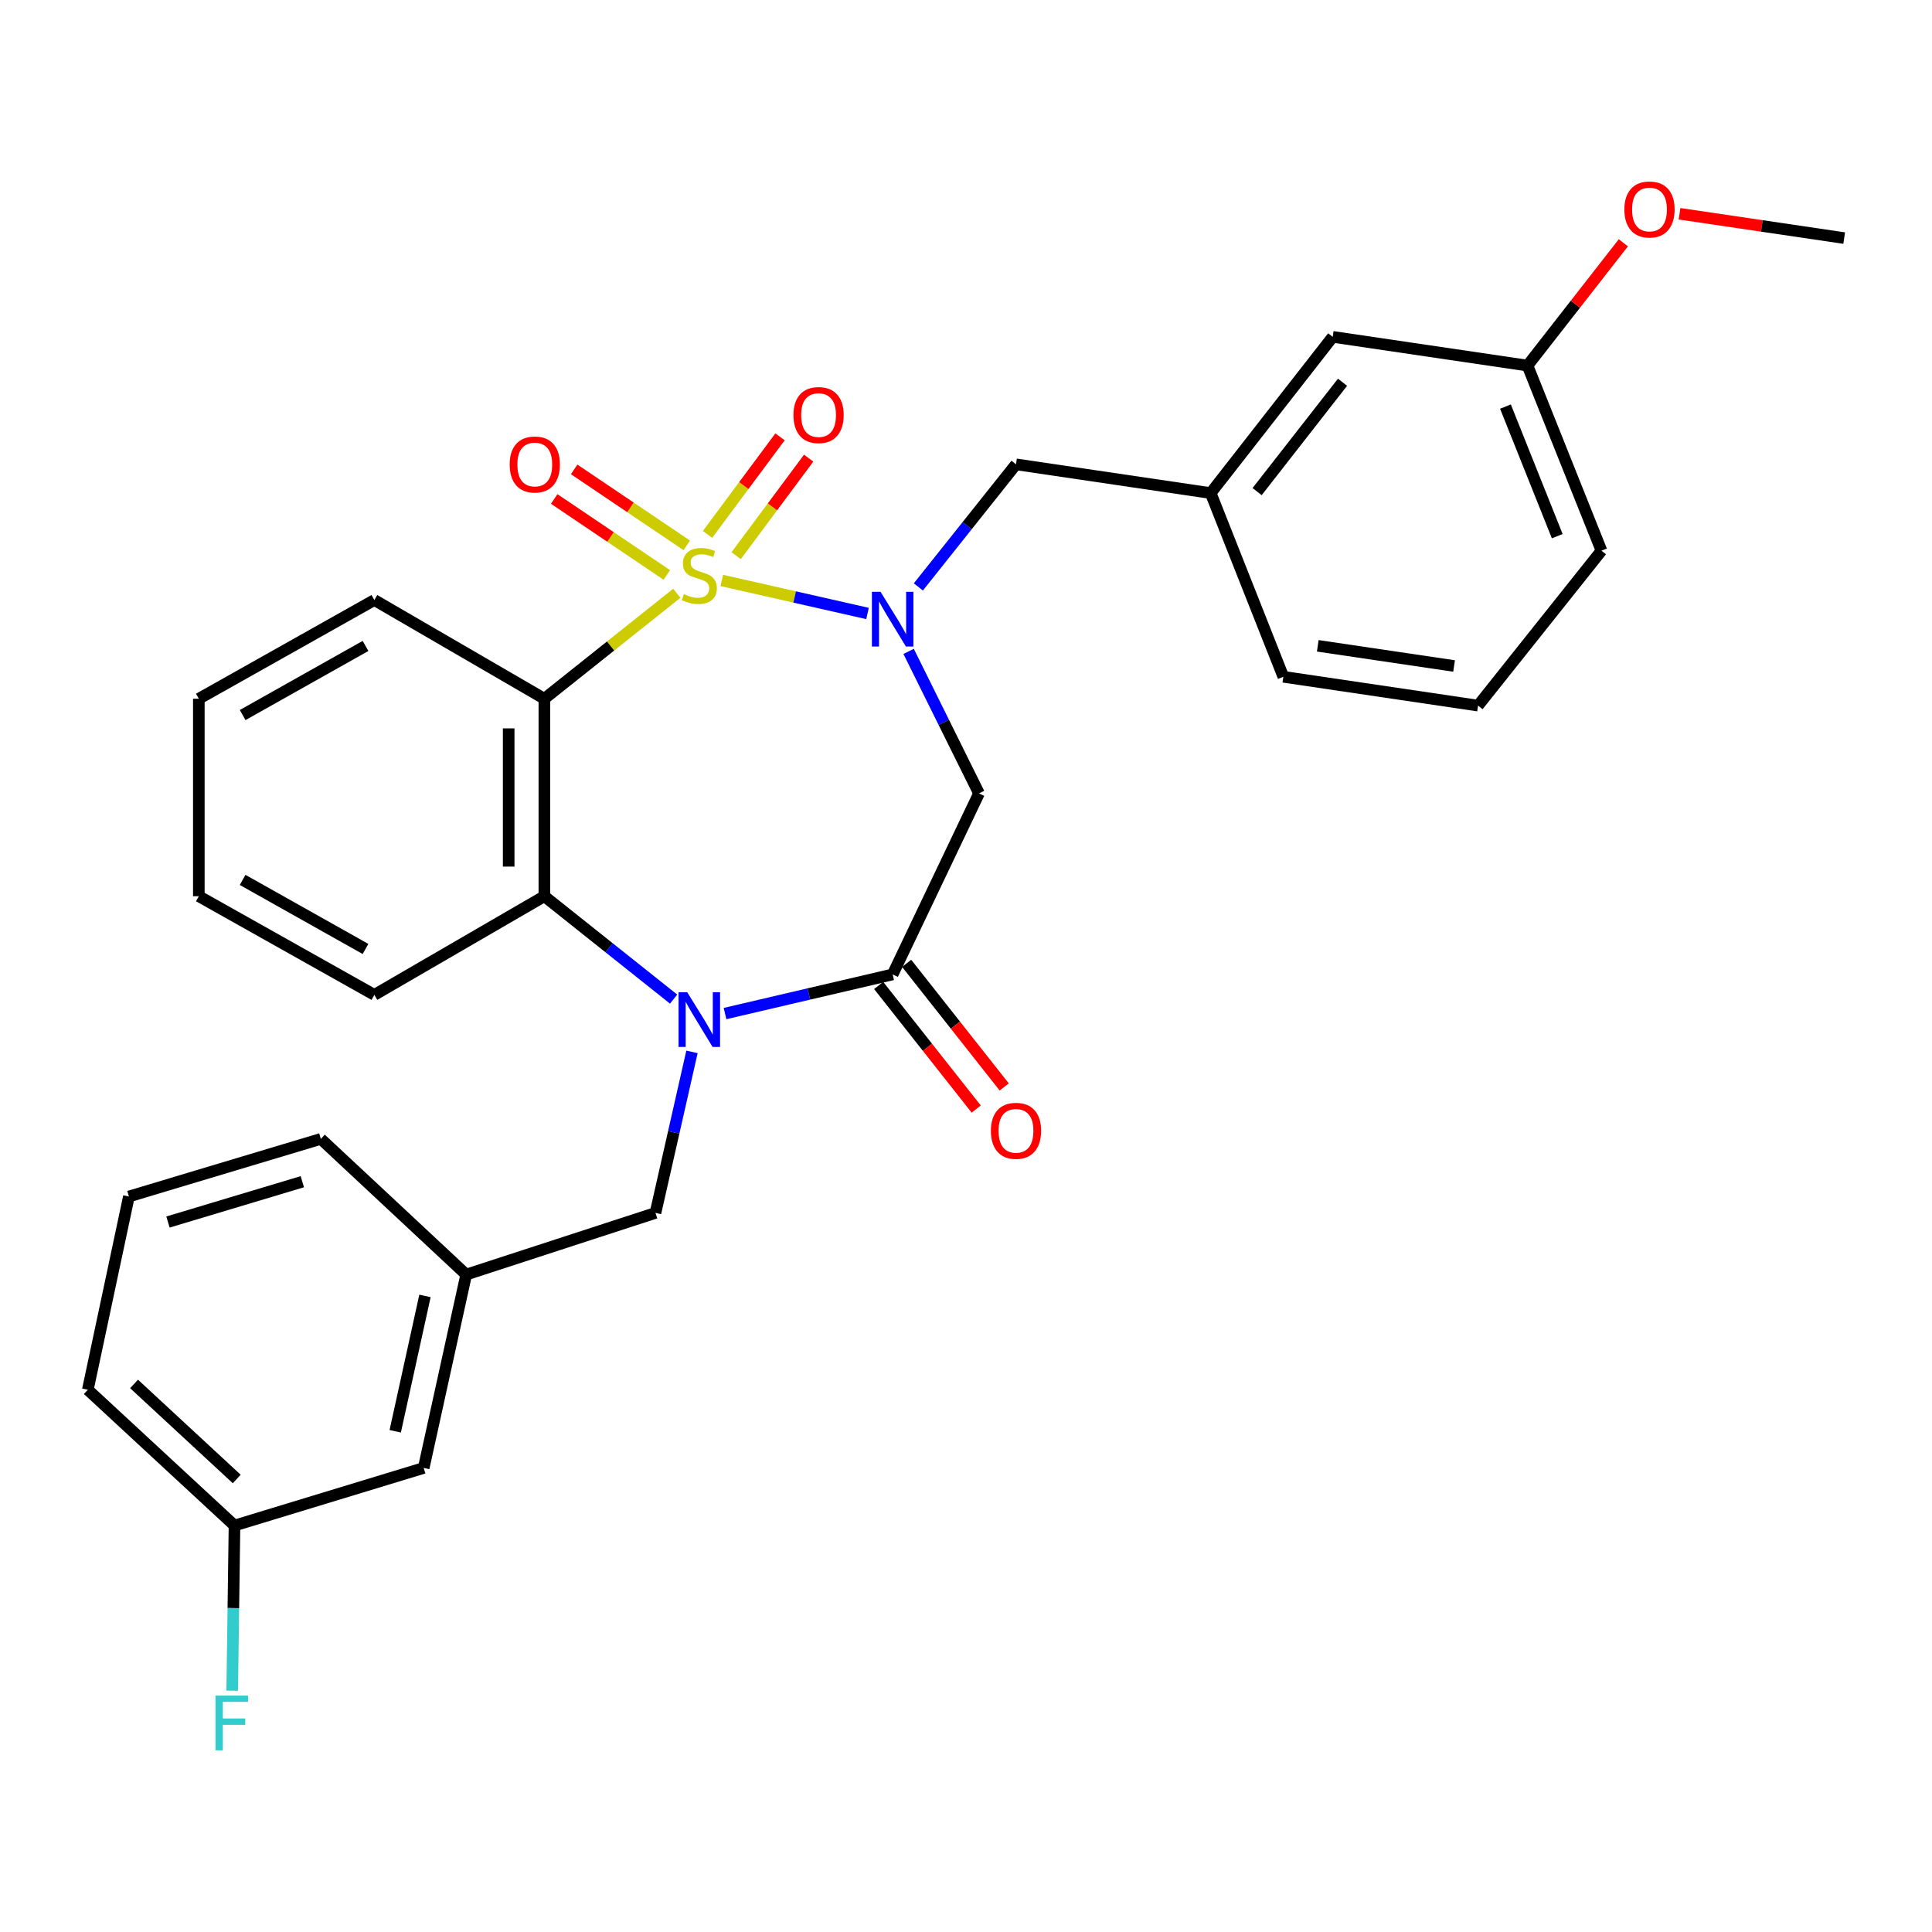 <?xml version='1.0' encoding='iso-8859-1'?>
<svg version='1.1' baseProfile='full'
              xmlns='http://www.w3.org/2000/svg'
                      xmlns:rdkit='http://www.rdkit.org/xml'
                      xmlns:xlink='http://www.w3.org/1999/xlink'
                  xml:space='preserve'
width='1000px' height='1000px' viewBox='0 0 1000 1000'>
<!-- END OF HEADER -->
<rect style='opacity:1.0;fill:#FFFFFF;stroke:none' width='1000' height='1000' x='0' y='0'> </rect>
<path class='bond-0' d='M 373.606,300.441 L 411.317,308.99' style='fill:none;fill-rule:evenodd;stroke:#CCCC00;stroke-width:6px;stroke-linecap:butt;stroke-linejoin:miter;stroke-opacity:1' />
<path class='bond-0' d='M 411.317,308.99 L 449.028,317.539' style='fill:none;fill-rule:evenodd;stroke:#0000FF;stroke-width:6px;stroke-linecap:butt;stroke-linejoin:miter;stroke-opacity:1' />
<path class='bond-1' d='M 350.318,307.074 L 316.04,334.374' style='fill:none;fill-rule:evenodd;stroke:#CCCC00;stroke-width:6px;stroke-linecap:butt;stroke-linejoin:miter;stroke-opacity:1' />
<path class='bond-1' d='M 316.04,334.374 L 281.762,361.674' style='fill:none;fill-rule:evenodd;stroke:#000000;stroke-width:6px;stroke-linecap:butt;stroke-linejoin:miter;stroke-opacity:1' />
<path class='bond-6' d='M 381.039,287.615 L 399.804,262.371' style='fill:none;fill-rule:evenodd;stroke:#CCCC00;stroke-width:6px;stroke-linecap:butt;stroke-linejoin:miter;stroke-opacity:1' />
<path class='bond-6' d='M 399.804,262.371 L 418.57,237.127' style='fill:none;fill-rule:evenodd;stroke:#FF0000;stroke-width:6px;stroke-linecap:butt;stroke-linejoin:miter;stroke-opacity:1' />
<path class='bond-6' d='M 366.216,276.597 L 384.982,251.352' style='fill:none;fill-rule:evenodd;stroke:#CCCC00;stroke-width:6px;stroke-linecap:butt;stroke-linejoin:miter;stroke-opacity:1' />
<path class='bond-6' d='M 384.982,251.352 L 403.747,226.108' style='fill:none;fill-rule:evenodd;stroke:#FF0000;stroke-width:6px;stroke-linecap:butt;stroke-linejoin:miter;stroke-opacity:1' />
<path class='bond-7' d='M 355.478,282.286 L 326.333,262.619' style='fill:none;fill-rule:evenodd;stroke:#CCCC00;stroke-width:6px;stroke-linecap:butt;stroke-linejoin:miter;stroke-opacity:1' />
<path class='bond-7' d='M 326.333,262.619 L 297.188,242.953' style='fill:none;fill-rule:evenodd;stroke:#FF0000;stroke-width:6px;stroke-linecap:butt;stroke-linejoin:miter;stroke-opacity:1' />
<path class='bond-7' d='M 345.147,297.596 L 316.002,277.929' style='fill:none;fill-rule:evenodd;stroke:#CCCC00;stroke-width:6px;stroke-linecap:butt;stroke-linejoin:miter;stroke-opacity:1' />
<path class='bond-7' d='M 316.002,277.929 L 286.857,258.263' style='fill:none;fill-rule:evenodd;stroke:#FF0000;stroke-width:6px;stroke-linecap:butt;stroke-linejoin:miter;stroke-opacity:1' />
<path class='bond-5' d='M 470.301,337.163 L 488.516,373.912' style='fill:none;fill-rule:evenodd;stroke:#0000FF;stroke-width:6px;stroke-linecap:butt;stroke-linejoin:miter;stroke-opacity:1' />
<path class='bond-5' d='M 488.516,373.912 L 506.731,410.66' style='fill:none;fill-rule:evenodd;stroke:#000000;stroke-width:6px;stroke-linecap:butt;stroke-linejoin:miter;stroke-opacity:1' />
<path class='bond-8' d='M 475.337,303.789 L 500.607,272.064' style='fill:none;fill-rule:evenodd;stroke:#0000FF;stroke-width:6px;stroke-linecap:butt;stroke-linejoin:miter;stroke-opacity:1' />
<path class='bond-8' d='M 500.607,272.064 L 525.878,240.34' style='fill:none;fill-rule:evenodd;stroke:#000000;stroke-width:6px;stroke-linecap:butt;stroke-linejoin:miter;stroke-opacity:1' />
<path class='bond-4' d='M 281.762,361.674 L 281.762,463.883' style='fill:none;fill-rule:evenodd;stroke:#000000;stroke-width:6px;stroke-linecap:butt;stroke-linejoin:miter;stroke-opacity:1' />
<path class='bond-4' d='M 263.292,377.006 L 263.292,448.551' style='fill:none;fill-rule:evenodd;stroke:#000000;stroke-width:6px;stroke-linecap:butt;stroke-linejoin:miter;stroke-opacity:1' />
<path class='bond-13' d='M 281.762,361.674 L 193.765,310.575' style='fill:none;fill-rule:evenodd;stroke:#000000;stroke-width:6px;stroke-linecap:butt;stroke-linejoin:miter;stroke-opacity:1' />
<path class='bond-2' d='M 348.658,517.136 L 315.21,490.509' style='fill:none;fill-rule:evenodd;stroke:#0000FF;stroke-width:6px;stroke-linecap:butt;stroke-linejoin:miter;stroke-opacity:1' />
<path class='bond-2' d='M 315.21,490.509 L 281.762,463.883' style='fill:none;fill-rule:evenodd;stroke:#000000;stroke-width:6px;stroke-linecap:butt;stroke-linejoin:miter;stroke-opacity:1' />
<path class='bond-9' d='M 358.169,544.451 L 348.722,586.125' style='fill:none;fill-rule:evenodd;stroke:#0000FF;stroke-width:6px;stroke-linecap:butt;stroke-linejoin:miter;stroke-opacity:1' />
<path class='bond-9' d='M 348.722,586.125 L 339.274,627.8' style='fill:none;fill-rule:evenodd;stroke:#000000;stroke-width:6px;stroke-linecap:butt;stroke-linejoin:miter;stroke-opacity:1' />
<path class='bond-30' d='M 375.27,524.617 L 418.652,514.484' style='fill:none;fill-rule:evenodd;stroke:#0000FF;stroke-width:6px;stroke-linecap:butt;stroke-linejoin:miter;stroke-opacity:1' />
<path class='bond-30' d='M 418.652,514.484 L 462.035,504.352' style='fill:none;fill-rule:evenodd;stroke:#000000;stroke-width:6px;stroke-linecap:butt;stroke-linejoin:miter;stroke-opacity:1' />
<path class='bond-3' d='M 462.035,504.352 L 506.731,410.66' style='fill:none;fill-rule:evenodd;stroke:#000000;stroke-width:6px;stroke-linecap:butt;stroke-linejoin:miter;stroke-opacity:1' />
<path class='bond-10' d='M 454.786,510.073 L 480.039,542.063' style='fill:none;fill-rule:evenodd;stroke:#000000;stroke-width:6px;stroke-linecap:butt;stroke-linejoin:miter;stroke-opacity:1' />
<path class='bond-10' d='M 480.039,542.063 L 505.292,574.053' style='fill:none;fill-rule:evenodd;stroke:#FF0000;stroke-width:6px;stroke-linecap:butt;stroke-linejoin:miter;stroke-opacity:1' />
<path class='bond-10' d='M 469.283,498.63 L 494.536,530.62' style='fill:none;fill-rule:evenodd;stroke:#000000;stroke-width:6px;stroke-linecap:butt;stroke-linejoin:miter;stroke-opacity:1' />
<path class='bond-10' d='M 494.536,530.62 L 519.789,562.61' style='fill:none;fill-rule:evenodd;stroke:#FF0000;stroke-width:6px;stroke-linecap:butt;stroke-linejoin:miter;stroke-opacity:1' />
<path class='bond-19' d='M 281.762,463.883 L 193.765,514.941' style='fill:none;fill-rule:evenodd;stroke:#000000;stroke-width:6px;stroke-linecap:butt;stroke-linejoin:miter;stroke-opacity:1' />
<path class='bond-12' d='M 525.878,240.34 L 626.65,255.218' style='fill:none;fill-rule:evenodd;stroke:#000000;stroke-width:6px;stroke-linecap:butt;stroke-linejoin:miter;stroke-opacity:1' />
<path class='bond-11' d='M 339.274,627.8 L 241.303,659.721' style='fill:none;fill-rule:evenodd;stroke:#000000;stroke-width:6px;stroke-linecap:butt;stroke-linejoin:miter;stroke-opacity:1' />
<path class='bond-14' d='M 241.303,659.721 L 219.304,759.806' style='fill:none;fill-rule:evenodd;stroke:#000000;stroke-width:6px;stroke-linecap:butt;stroke-linejoin:miter;stroke-opacity:1' />
<path class='bond-14' d='M 219.965,670.769 L 204.565,740.828' style='fill:none;fill-rule:evenodd;stroke:#000000;stroke-width:6px;stroke-linecap:butt;stroke-linejoin:miter;stroke-opacity:1' />
<path class='bond-24' d='M 241.303,659.721 L 166.071,589.486' style='fill:none;fill-rule:evenodd;stroke:#000000;stroke-width:6px;stroke-linecap:butt;stroke-linejoin:miter;stroke-opacity:1' />
<path class='bond-15' d='M 626.65,255.218 L 689.805,174.352' style='fill:none;fill-rule:evenodd;stroke:#000000;stroke-width:6px;stroke-linecap:butt;stroke-linejoin:miter;stroke-opacity:1' />
<path class='bond-15' d='M 650.679,254.456 L 694.888,197.85' style='fill:none;fill-rule:evenodd;stroke:#000000;stroke-width:6px;stroke-linecap:butt;stroke-linejoin:miter;stroke-opacity:1' />
<path class='bond-23' d='M 626.65,255.218 L 664.256,350.305' style='fill:none;fill-rule:evenodd;stroke:#000000;stroke-width:6px;stroke-linecap:butt;stroke-linejoin:miter;stroke-opacity:1' />
<path class='bond-28' d='M 193.765,310.575 L 102.915,361.674' style='fill:none;fill-rule:evenodd;stroke:#000000;stroke-width:6px;stroke-linecap:butt;stroke-linejoin:miter;stroke-opacity:1' />
<path class='bond-28' d='M 189.192,334.338 L 125.597,370.107' style='fill:none;fill-rule:evenodd;stroke:#000000;stroke-width:6px;stroke-linecap:butt;stroke-linejoin:miter;stroke-opacity:1' />
<path class='bond-16' d='M 219.304,759.806 L 121.375,789.613' style='fill:none;fill-rule:evenodd;stroke:#000000;stroke-width:6px;stroke-linecap:butt;stroke-linejoin:miter;stroke-opacity:1' />
<path class='bond-17' d='M 689.805,174.352 L 790.628,189.22' style='fill:none;fill-rule:evenodd;stroke:#000000;stroke-width:6px;stroke-linecap:butt;stroke-linejoin:miter;stroke-opacity:1' />
<path class='bond-18' d='M 121.375,789.613 L 120.782,832.35' style='fill:none;fill-rule:evenodd;stroke:#000000;stroke-width:6px;stroke-linecap:butt;stroke-linejoin:miter;stroke-opacity:1' />
<path class='bond-18' d='M 120.782,832.35 L 120.19,875.086' style='fill:none;fill-rule:evenodd;stroke:#33CCCC;stroke-width:6px;stroke-linecap:butt;stroke-linejoin:miter;stroke-opacity:1' />
<path class='bond-33' d='M 121.375,789.613 L 45.455,719.337' style='fill:none;fill-rule:evenodd;stroke:#000000;stroke-width:6px;stroke-linecap:butt;stroke-linejoin:miter;stroke-opacity:1' />
<path class='bond-33' d='M 122.533,765.518 L 69.389,716.324' style='fill:none;fill-rule:evenodd;stroke:#000000;stroke-width:6px;stroke-linecap:butt;stroke-linejoin:miter;stroke-opacity:1' />
<path class='bond-20' d='M 790.628,189.22 L 815.438,157.445' style='fill:none;fill-rule:evenodd;stroke:#000000;stroke-width:6px;stroke-linecap:butt;stroke-linejoin:miter;stroke-opacity:1' />
<path class='bond-20' d='M 815.438,157.445 L 840.247,125.669' style='fill:none;fill-rule:evenodd;stroke:#FF0000;stroke-width:6px;stroke-linecap:butt;stroke-linejoin:miter;stroke-opacity:1' />
<path class='bond-32' d='M 790.628,189.22 L 828.922,285.036' style='fill:none;fill-rule:evenodd;stroke:#000000;stroke-width:6px;stroke-linecap:butt;stroke-linejoin:miter;stroke-opacity:1' />
<path class='bond-32' d='M 779.222,210.447 L 806.027,277.518' style='fill:none;fill-rule:evenodd;stroke:#000000;stroke-width:6px;stroke-linecap:butt;stroke-linejoin:miter;stroke-opacity:1' />
<path class='bond-31' d='M 193.765,514.941 L 102.915,463.883' style='fill:none;fill-rule:evenodd;stroke:#000000;stroke-width:6px;stroke-linecap:butt;stroke-linejoin:miter;stroke-opacity:1' />
<path class='bond-31' d='M 189.186,491.181 L 125.592,455.44' style='fill:none;fill-rule:evenodd;stroke:#000000;stroke-width:6px;stroke-linecap:butt;stroke-linejoin:miter;stroke-opacity:1' />
<path class='bond-27' d='M 869.32,110.641 L 911.933,116.937' style='fill:none;fill-rule:evenodd;stroke:#FF0000;stroke-width:6px;stroke-linecap:butt;stroke-linejoin:miter;stroke-opacity:1' />
<path class='bond-27' d='M 911.933,116.937 L 954.545,123.233' style='fill:none;fill-rule:evenodd;stroke:#000000;stroke-width:6px;stroke-linecap:butt;stroke-linejoin:miter;stroke-opacity:1' />
<path class='bond-21' d='M 765.038,365.225 L 664.256,350.305' style='fill:none;fill-rule:evenodd;stroke:#000000;stroke-width:6px;stroke-linecap:butt;stroke-linejoin:miter;stroke-opacity:1' />
<path class='bond-21' d='M 752.625,344.716 L 682.078,334.273' style='fill:none;fill-rule:evenodd;stroke:#000000;stroke-width:6px;stroke-linecap:butt;stroke-linejoin:miter;stroke-opacity:1' />
<path class='bond-26' d='M 765.038,365.225 L 828.922,285.036' style='fill:none;fill-rule:evenodd;stroke:#000000;stroke-width:6px;stroke-linecap:butt;stroke-linejoin:miter;stroke-opacity:1' />
<path class='bond-22' d='M 66.725,619.304 L 166.071,589.486' style='fill:none;fill-rule:evenodd;stroke:#000000;stroke-width:6px;stroke-linecap:butt;stroke-linejoin:miter;stroke-opacity:1' />
<path class='bond-22' d='M 86.937,632.521 L 156.479,611.648' style='fill:none;fill-rule:evenodd;stroke:#000000;stroke-width:6px;stroke-linecap:butt;stroke-linejoin:miter;stroke-opacity:1' />
<path class='bond-25' d='M 66.725,619.304 L 45.455,719.337' style='fill:none;fill-rule:evenodd;stroke:#000000;stroke-width:6px;stroke-linecap:butt;stroke-linejoin:miter;stroke-opacity:1' />
<path class='bond-29' d='M 102.915,361.674 L 102.915,463.883' style='fill:none;fill-rule:evenodd;stroke:#000000;stroke-width:6px;stroke-linecap:butt;stroke-linejoin:miter;stroke-opacity:1' />
<path  class='atom-0' d='M 353.961 307.521
Q 354.281 307.641, 355.601 308.201
Q 356.921 308.761, 358.361 309.121
Q 359.841 309.441, 361.281 309.441
Q 363.961 309.441, 365.521 308.161
Q 367.081 306.841, 367.081 304.561
Q 367.081 303.001, 366.281 302.041
Q 365.521 301.081, 364.321 300.561
Q 363.121 300.041, 361.121 299.441
Q 358.601 298.681, 357.081 297.961
Q 355.601 297.241, 354.521 295.721
Q 353.481 294.201, 353.481 291.641
Q 353.481 288.081, 355.881 285.881
Q 358.321 283.681, 363.121 283.681
Q 366.401 283.681, 370.121 285.241
L 369.201 288.321
Q 365.801 286.921, 363.241 286.921
Q 360.481 286.921, 358.961 288.081
Q 357.441 289.201, 357.481 291.161
Q 357.481 292.681, 358.241 293.601
Q 359.041 294.521, 360.161 295.041
Q 361.321 295.561, 363.241 296.161
Q 365.801 296.961, 367.321 297.761
Q 368.841 298.561, 369.921 300.201
Q 371.041 301.801, 371.041 304.561
Q 371.041 308.481, 368.401 310.601
Q 365.801 312.681, 361.441 312.681
Q 358.921 312.681, 357.001 312.121
Q 355.121 311.601, 352.881 310.681
L 353.961 307.521
' fill='#CCCC00'/>
<path  class='atom-1' d='M 455.775 306.327
L 465.055 321.327
Q 465.975 322.807, 467.455 325.487
Q 468.935 328.167, 469.015 328.327
L 469.015 306.327
L 472.775 306.327
L 472.775 334.647
L 468.895 334.647
L 458.935 318.247
Q 457.775 316.327, 456.535 314.127
Q 455.335 311.927, 454.975 311.247
L 454.975 334.647
L 451.295 334.647
L 451.295 306.327
L 455.775 306.327
' fill='#0000FF'/>
<path  class='atom-3' d='M 355.701 513.566
L 364.981 528.566
Q 365.901 530.046, 367.381 532.726
Q 368.861 535.406, 368.941 535.566
L 368.941 513.566
L 372.701 513.566
L 372.701 541.886
L 368.821 541.886
L 358.861 525.486
Q 357.701 523.566, 356.461 521.366
Q 355.261 519.166, 354.901 518.486
L 354.901 541.886
L 351.221 541.886
L 351.221 513.566
L 355.701 513.566
' fill='#0000FF'/>
<path  class='atom-7' d='M 410.69 214.839
Q 410.69 208.039, 414.05 204.239
Q 417.41 200.439, 423.69 200.439
Q 429.97 200.439, 433.33 204.239
Q 436.69 208.039, 436.69 214.839
Q 436.69 221.719, 433.29 225.639
Q 429.89 229.519, 423.69 229.519
Q 417.45 229.519, 414.05 225.639
Q 410.69 221.759, 410.69 214.839
M 423.69 226.319
Q 428.01 226.319, 430.33 223.439
Q 432.69 220.519, 432.69 214.839
Q 432.69 209.279, 430.33 206.479
Q 428.01 203.639, 423.69 203.639
Q 419.37 203.639, 417.01 206.439
Q 414.69 209.239, 414.69 214.839
Q 414.69 220.559, 417.01 223.439
Q 419.37 226.319, 423.69 226.319
' fill='#FF0000'/>
<path  class='atom-8' d='M 263.806 240.42
Q 263.806 233.62, 267.166 229.82
Q 270.526 226.02, 276.806 226.02
Q 283.086 226.02, 286.446 229.82
Q 289.806 233.62, 289.806 240.42
Q 289.806 247.3, 286.406 251.22
Q 283.006 255.1, 276.806 255.1
Q 270.566 255.1, 267.166 251.22
Q 263.806 247.34, 263.806 240.42
M 276.806 251.9
Q 281.126 251.9, 283.446 249.02
Q 285.806 246.1, 285.806 240.42
Q 285.806 234.86, 283.446 232.06
Q 281.126 229.22, 276.806 229.22
Q 272.486 229.22, 270.126 232.02
Q 267.806 234.82, 267.806 240.42
Q 267.806 246.14, 270.126 249.02
Q 272.486 251.9, 276.806 251.9
' fill='#FF0000'/>
<path  class='atom-11' d='M 512.878 585.308
Q 512.878 578.508, 516.238 574.708
Q 519.598 570.908, 525.878 570.908
Q 532.158 570.908, 535.518 574.708
Q 538.878 578.508, 538.878 585.308
Q 538.878 592.188, 535.478 596.108
Q 532.078 599.988, 525.878 599.988
Q 519.638 599.988, 516.238 596.108
Q 512.878 592.228, 512.878 585.308
M 525.878 596.788
Q 530.198 596.788, 532.518 593.908
Q 534.878 590.988, 534.878 585.308
Q 534.878 579.748, 532.518 576.948
Q 530.198 574.108, 525.878 574.108
Q 521.558 574.108, 519.198 576.908
Q 516.878 579.708, 516.878 585.308
Q 516.878 591.028, 519.198 593.908
Q 521.558 596.788, 525.878 596.788
' fill='#FF0000'/>
<path  class='atom-19' d='M 111.539 877.641
L 128.379 877.641
L 128.379 880.881
L 115.339 880.881
L 115.339 889.481
L 126.939 889.481
L 126.939 892.761
L 115.339 892.761
L 115.339 905.961
L 111.539 905.961
L 111.539 877.641
' fill='#33CCCC'/>
<path  class='atom-21' d='M 840.774 108.424
Q 840.774 101.624, 844.134 97.824
Q 847.494 94.024, 853.774 94.024
Q 860.054 94.024, 863.414 97.824
Q 866.774 101.624, 866.774 108.424
Q 866.774 115.304, 863.374 119.224
Q 859.974 123.104, 853.774 123.104
Q 847.534 123.104, 844.134 119.224
Q 840.774 115.344, 840.774 108.424
M 853.774 119.904
Q 858.094 119.904, 860.414 117.024
Q 862.774 114.104, 862.774 108.424
Q 862.774 102.864, 860.414 100.064
Q 858.094 97.224, 853.774 97.224
Q 849.454 97.224, 847.094 100.024
Q 844.774 102.824, 844.774 108.424
Q 844.774 114.144, 847.094 117.024
Q 849.454 119.904, 853.774 119.904
' fill='#FF0000'/>
</svg>
